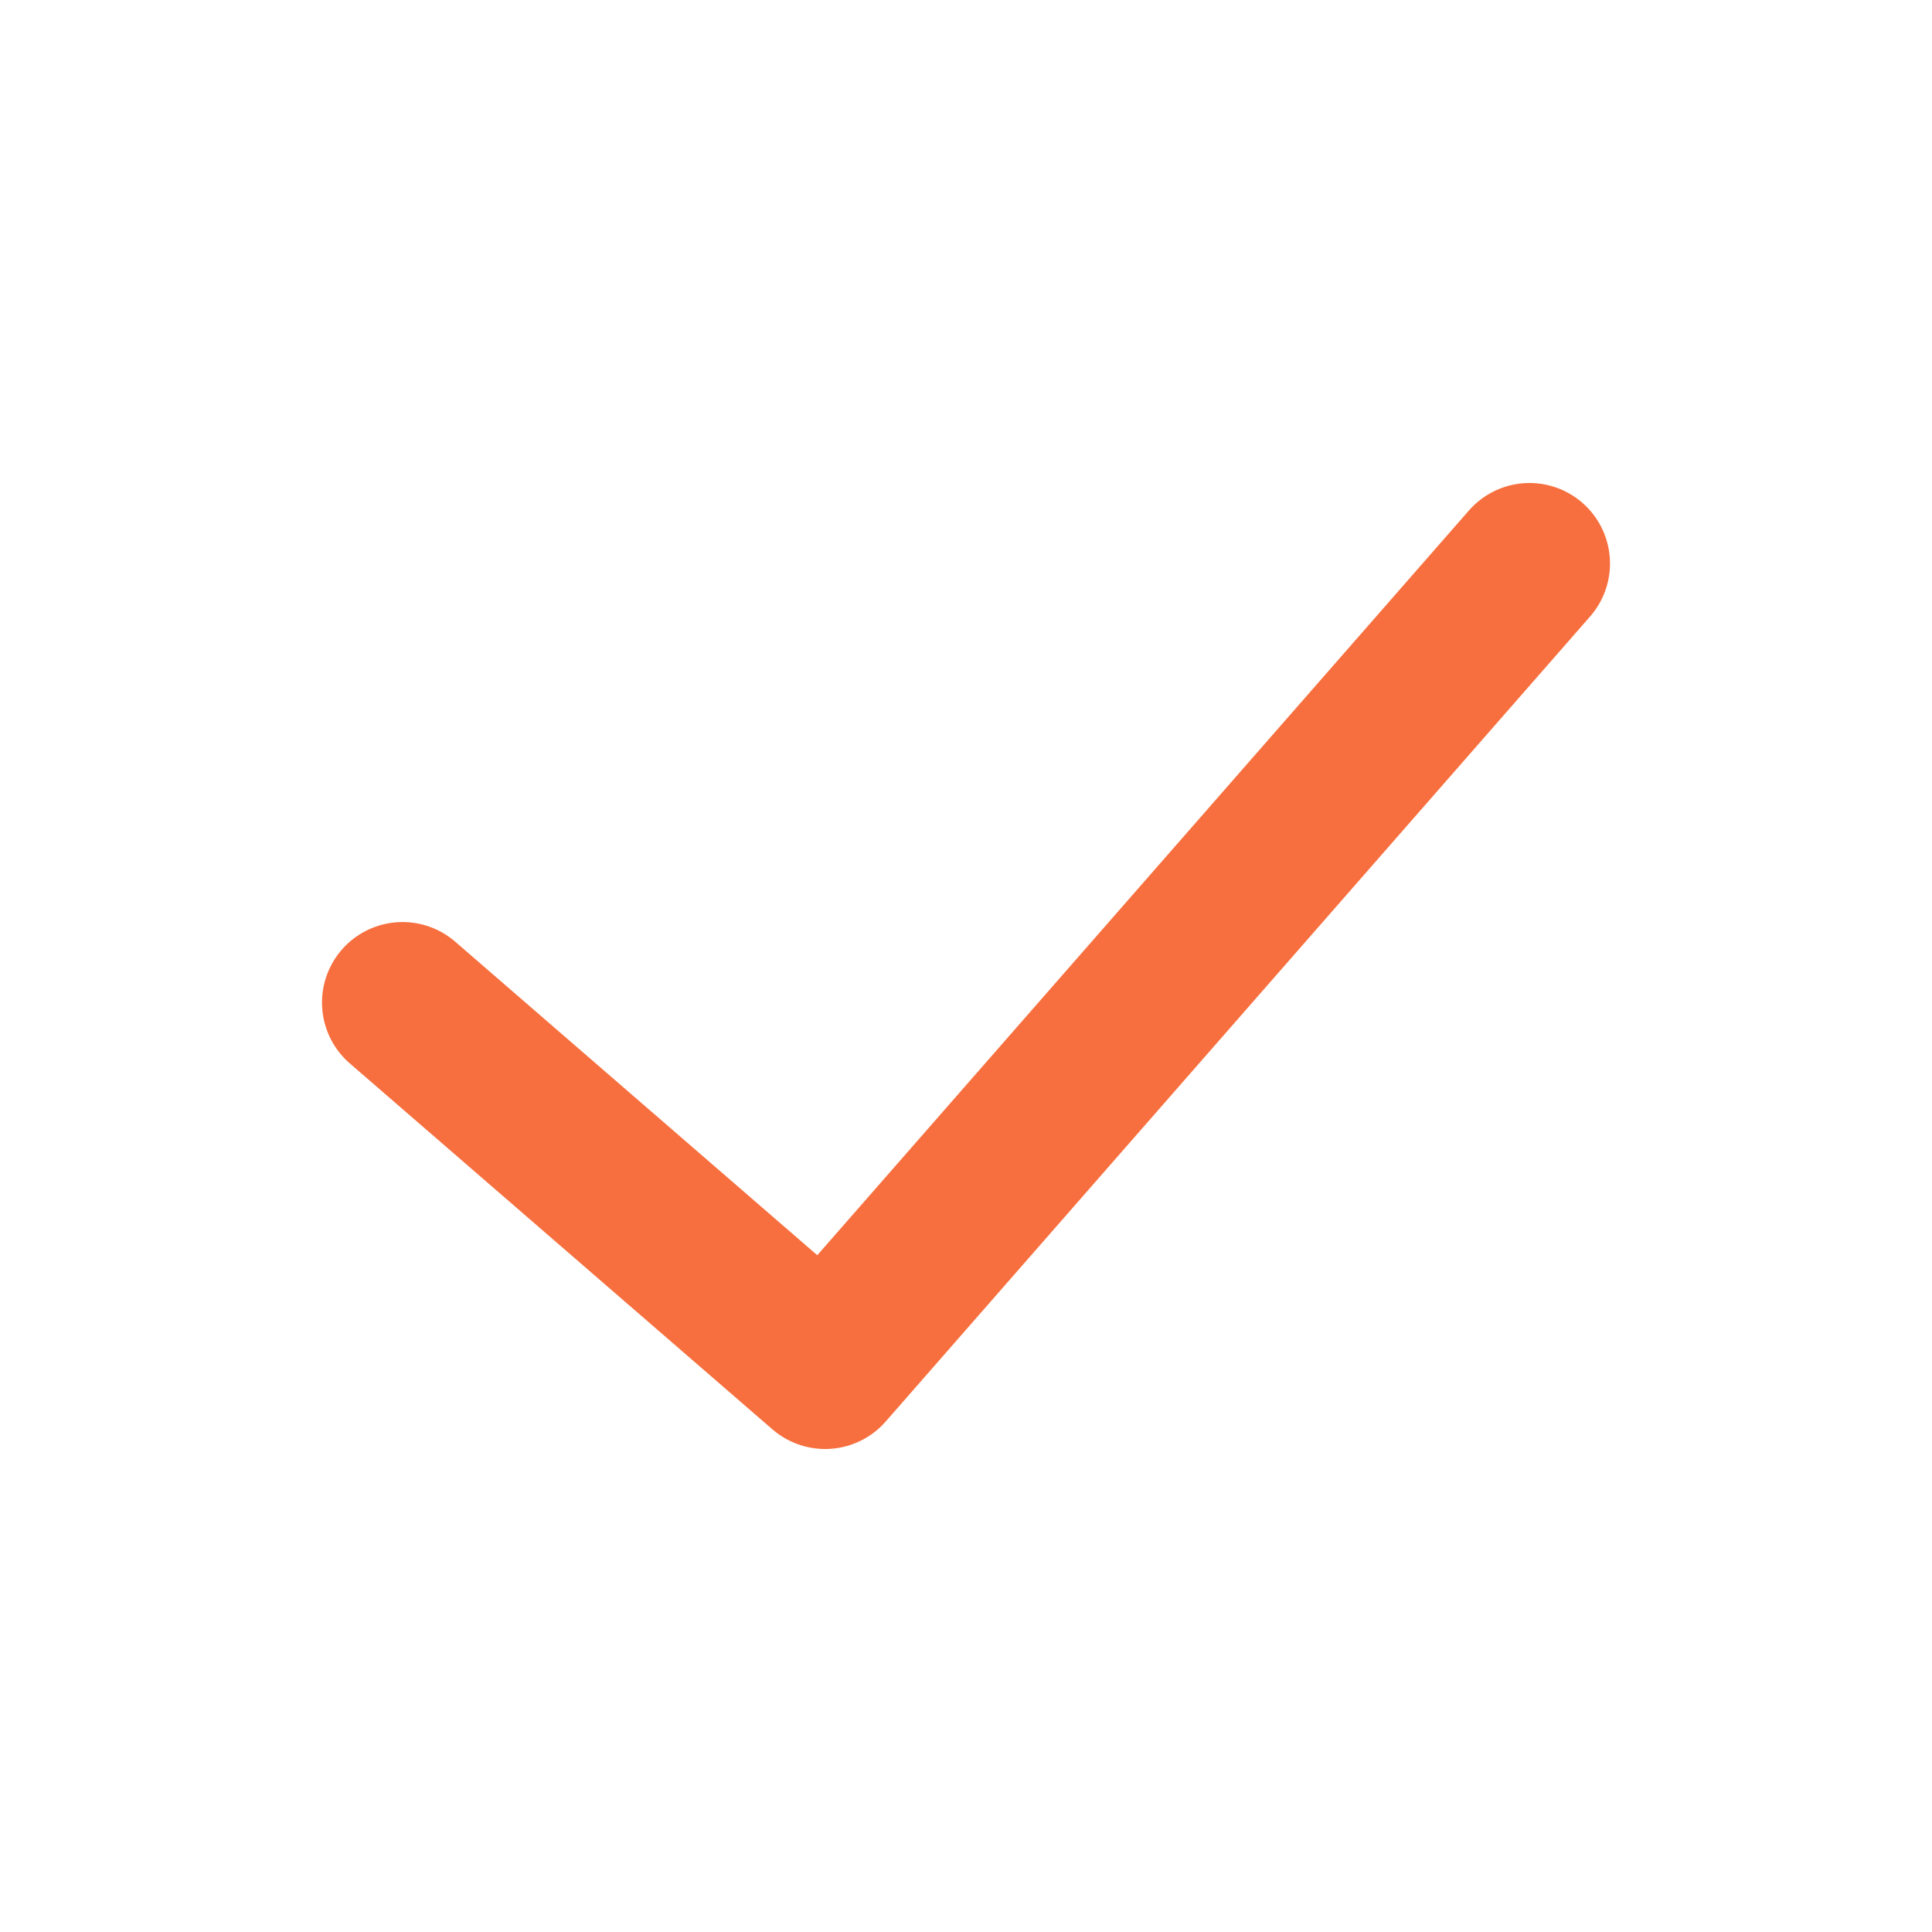 <svg xmlns="http://www.w3.org/2000/svg" fill="none" viewBox="0 0 24 24" height="800px" width="800px">
<path stroke-linejoin="round" stroke-linecap="round" stroke-width="2" stroke="#f76f3e" d="M19 7L10.25 17L5 12.454"></path>
</svg>